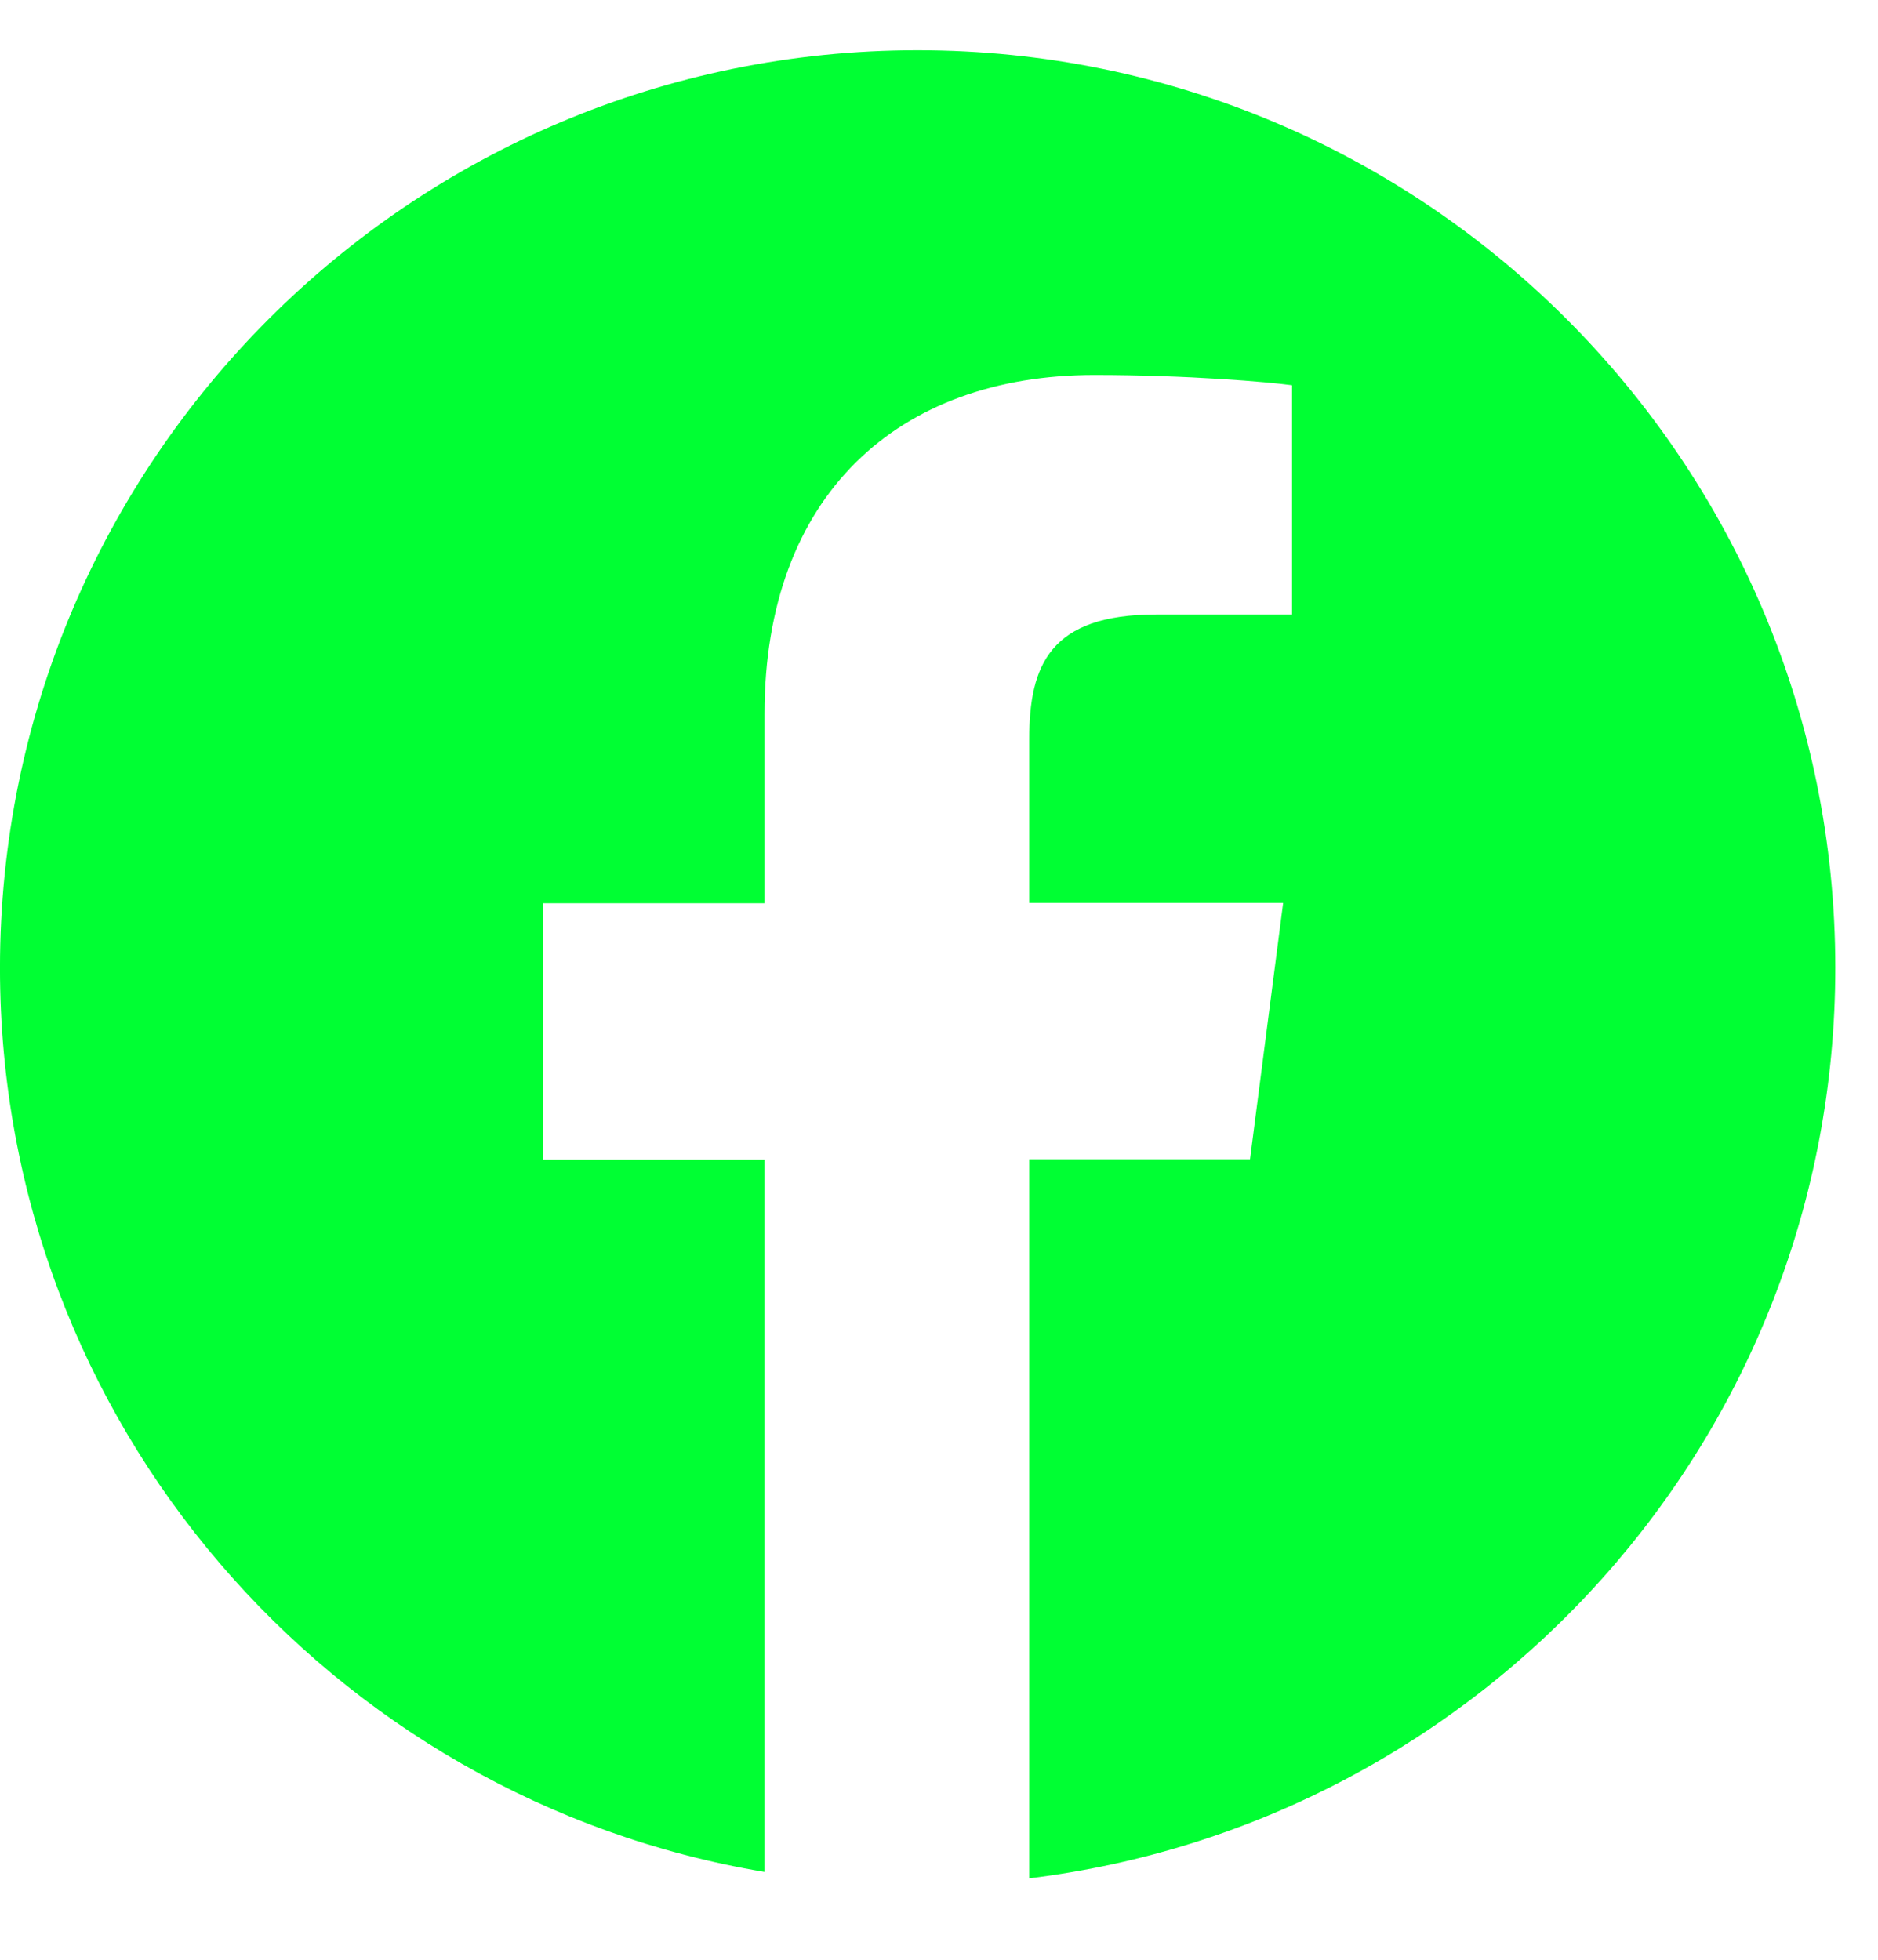 <?xml version="1.0" encoding="UTF-8"?>
<!DOCTYPE svg PUBLIC "-//W3C//DTD SVG 1.1//EN" "http://www.w3.org/Graphics/SVG/1.1/DTD/svg11.dtd">
<!-- Creator: CorelDRAW X7 -->
<svg xmlns="http://www.w3.org/2000/svg" xml:space="preserve" width="8.114mm" height="8.467mm" version="1.1" shape-rendering="geometricPrecision" text-rendering="geometricPrecision" image-rendering="optimizeQuality" fill-rule="evenodd" clip-rule="evenodd"
viewBox="0 0 811380 846660"
 xmlns:xlink="http://www.w3.org/1999/xlink">
 <g id="Capa_x0020_1">
  <path fill="#00FF33" fill-rule="nonzero" d="M396440 21690c-218970,0 -396450,177490 -396450,396460 0,196380 142920,359120 330310,390550l0 -307720 -95640 0 0 -110780 95640 0 0 -81730c0,-94790 57890,-146470 142490,-146470 40540,0 75250,3030 85430,4410l0 99050 -58680 0c-45910,0 -54870,21910 -54870,53910l0 70690 109710 0 -14320 110770 -95390 0 0 310630c196250,-24000 348260,-190710 348260,-393420 0,-218860 -177520,-396350 -396490,-396350z"/>
 </g>
</svg>
